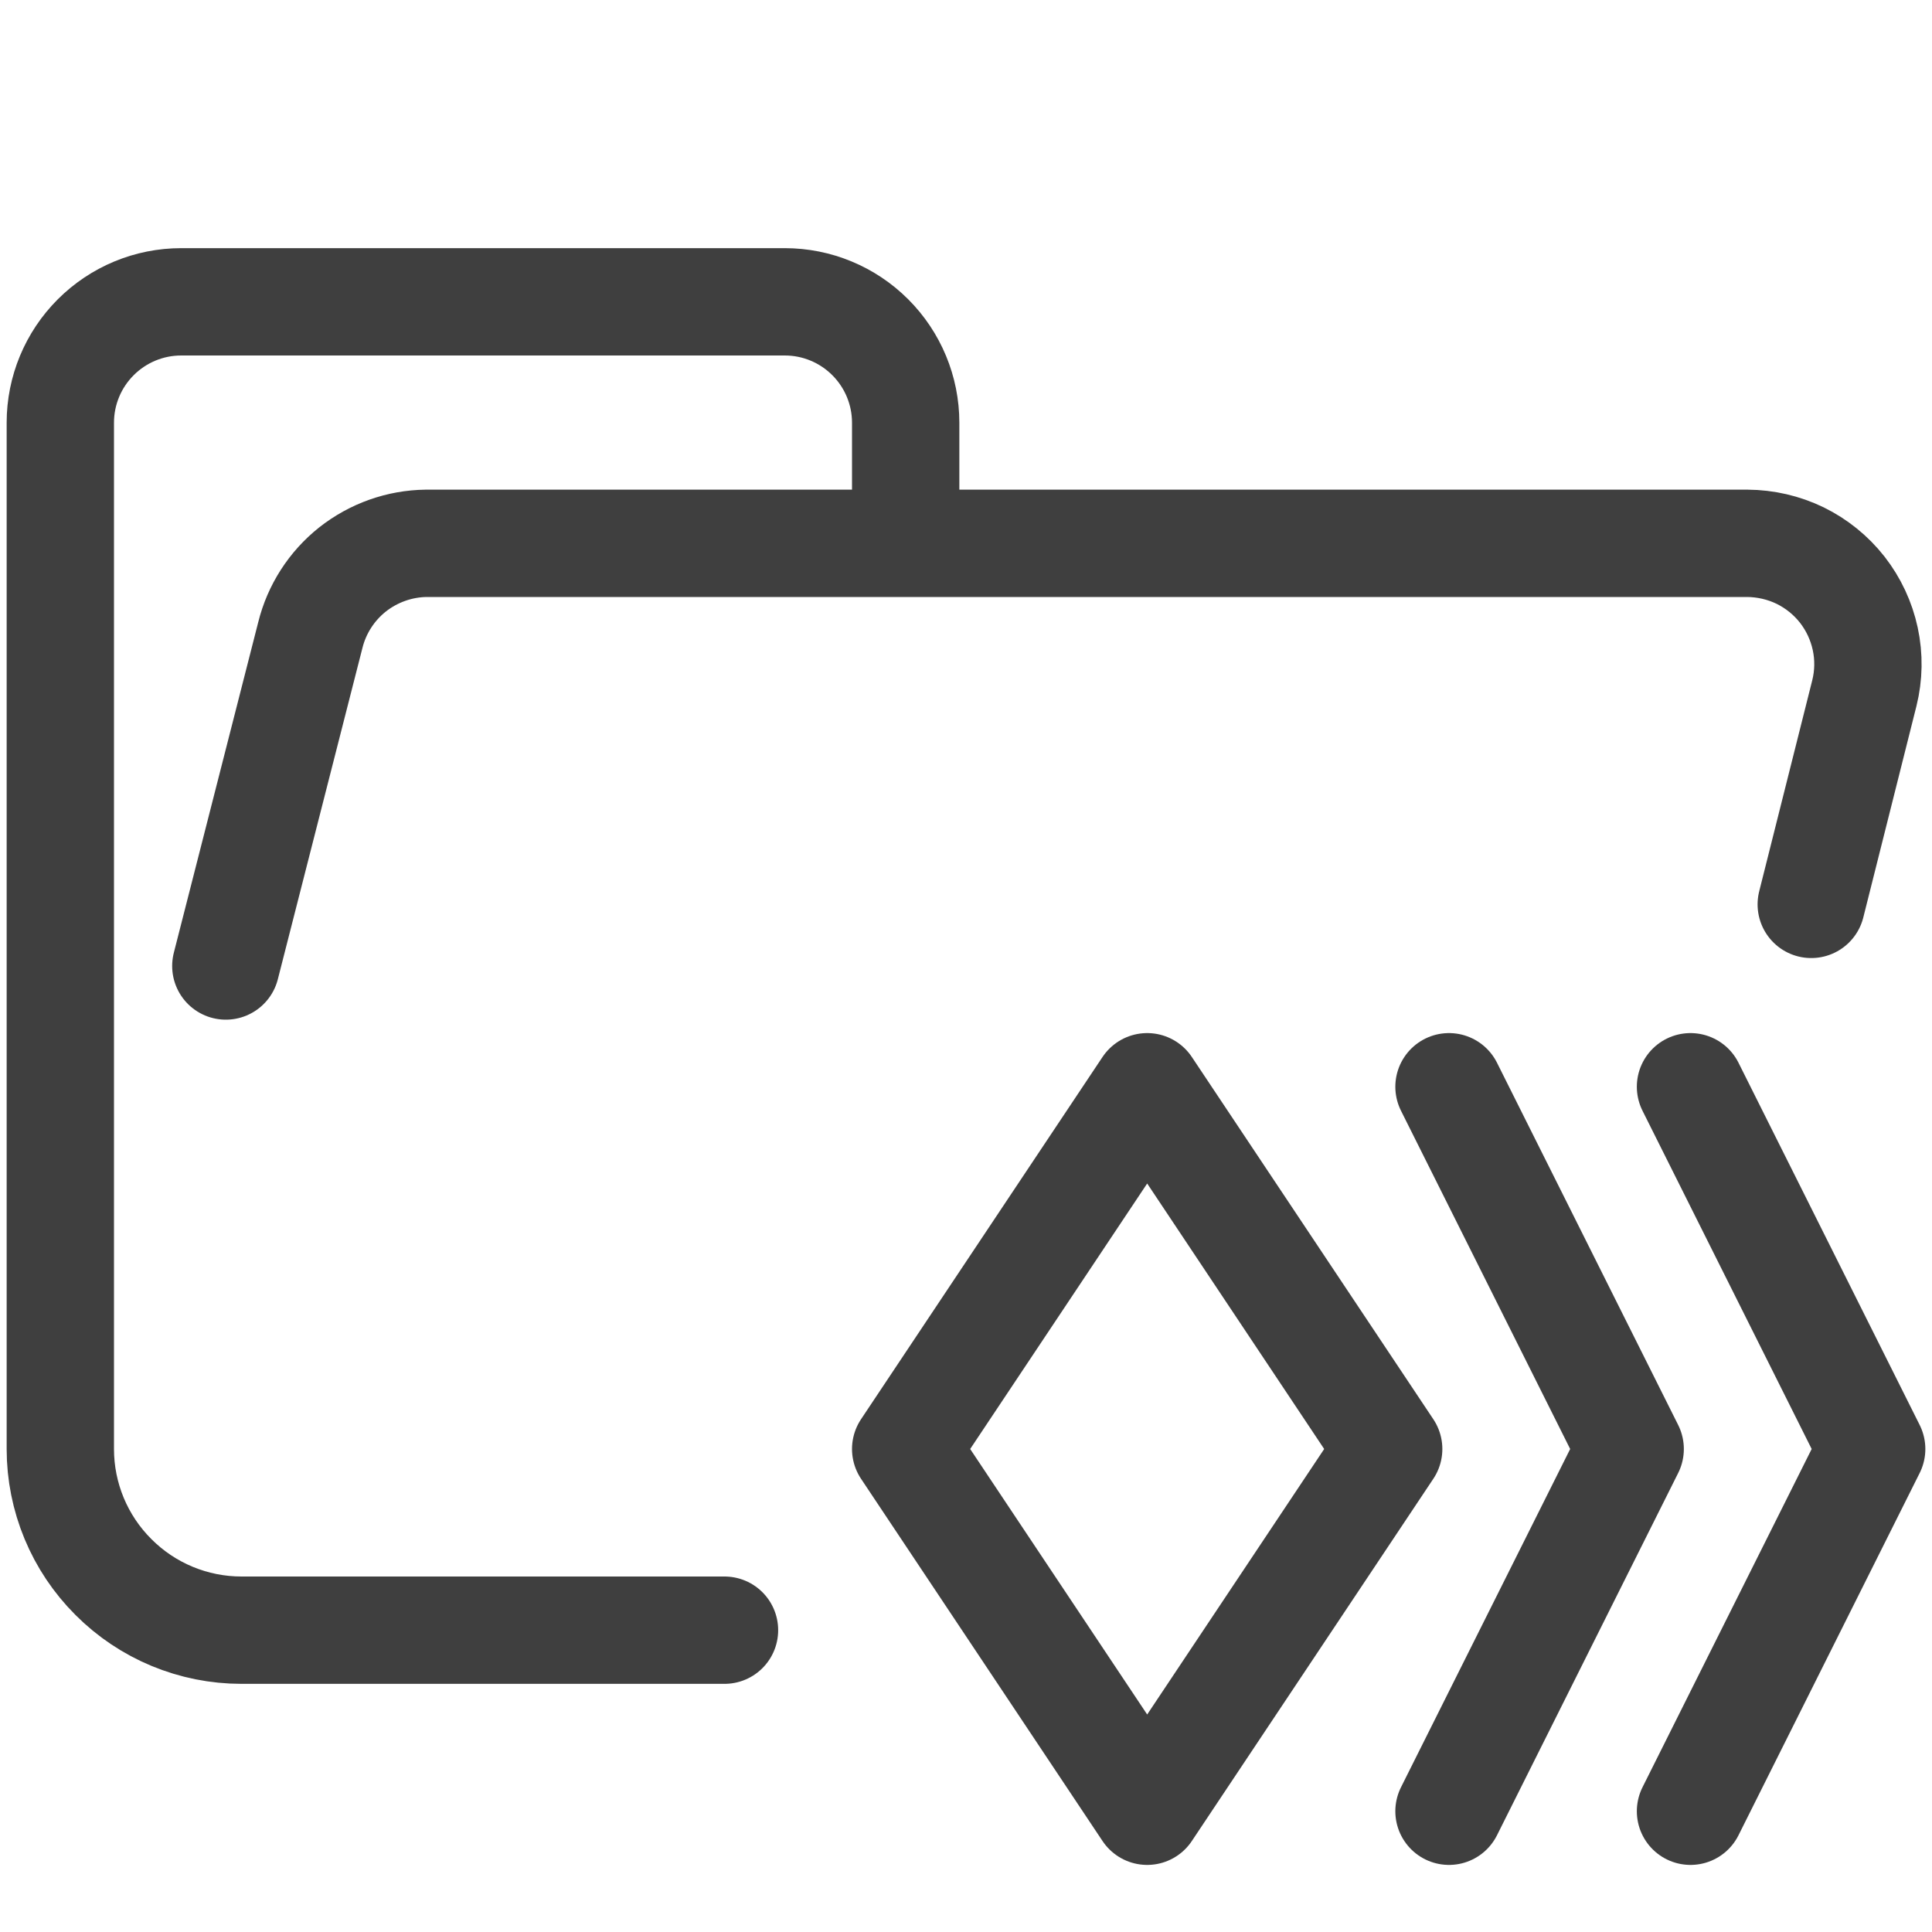 <svg width="18" height="18" viewBox="0 0 18 18" fill="none" xmlns="http://www.w3.org/2000/svg">
<path d="M2.104 9L2.891 5.918C2.951 5.675 3.09 5.46 3.285 5.305C3.481 5.151 3.722 5.065 3.971 5.062H16.279C16.449 5.063 16.618 5.102 16.771 5.176C16.924 5.251 17.059 5.36 17.164 5.494C17.269 5.629 17.342 5.785 17.378 5.952C17.414 6.119 17.411 6.292 17.37 6.457L16.875 8.426M6.75 15.188H2.25C1.802 15.188 1.373 15.01 1.057 14.693C0.74 14.377 0.562 13.948 0.562 13.5V3.938C0.562 3.639 0.681 3.353 0.892 3.142C1.103 2.931 1.389 2.812 1.688 2.812H7.312C7.611 2.812 7.897 2.931 8.108 3.142C8.319 3.353 8.438 3.639 8.438 3.938V5.062" stroke="#3F3F3F" stroke-linecap="round" stroke-linejoin="round"/>
<path d="M15.75 10.125L17.438 13.5L15.75 16.875M13.5 10.125L15.188 13.5L13.5 16.875M10.688 16.875L12.938 13.5L10.688 10.125L8.438 13.5L10.688 16.875Z" stroke="#3F3F3F" stroke-linecap="round" stroke-linejoin="round"/>
</svg>
